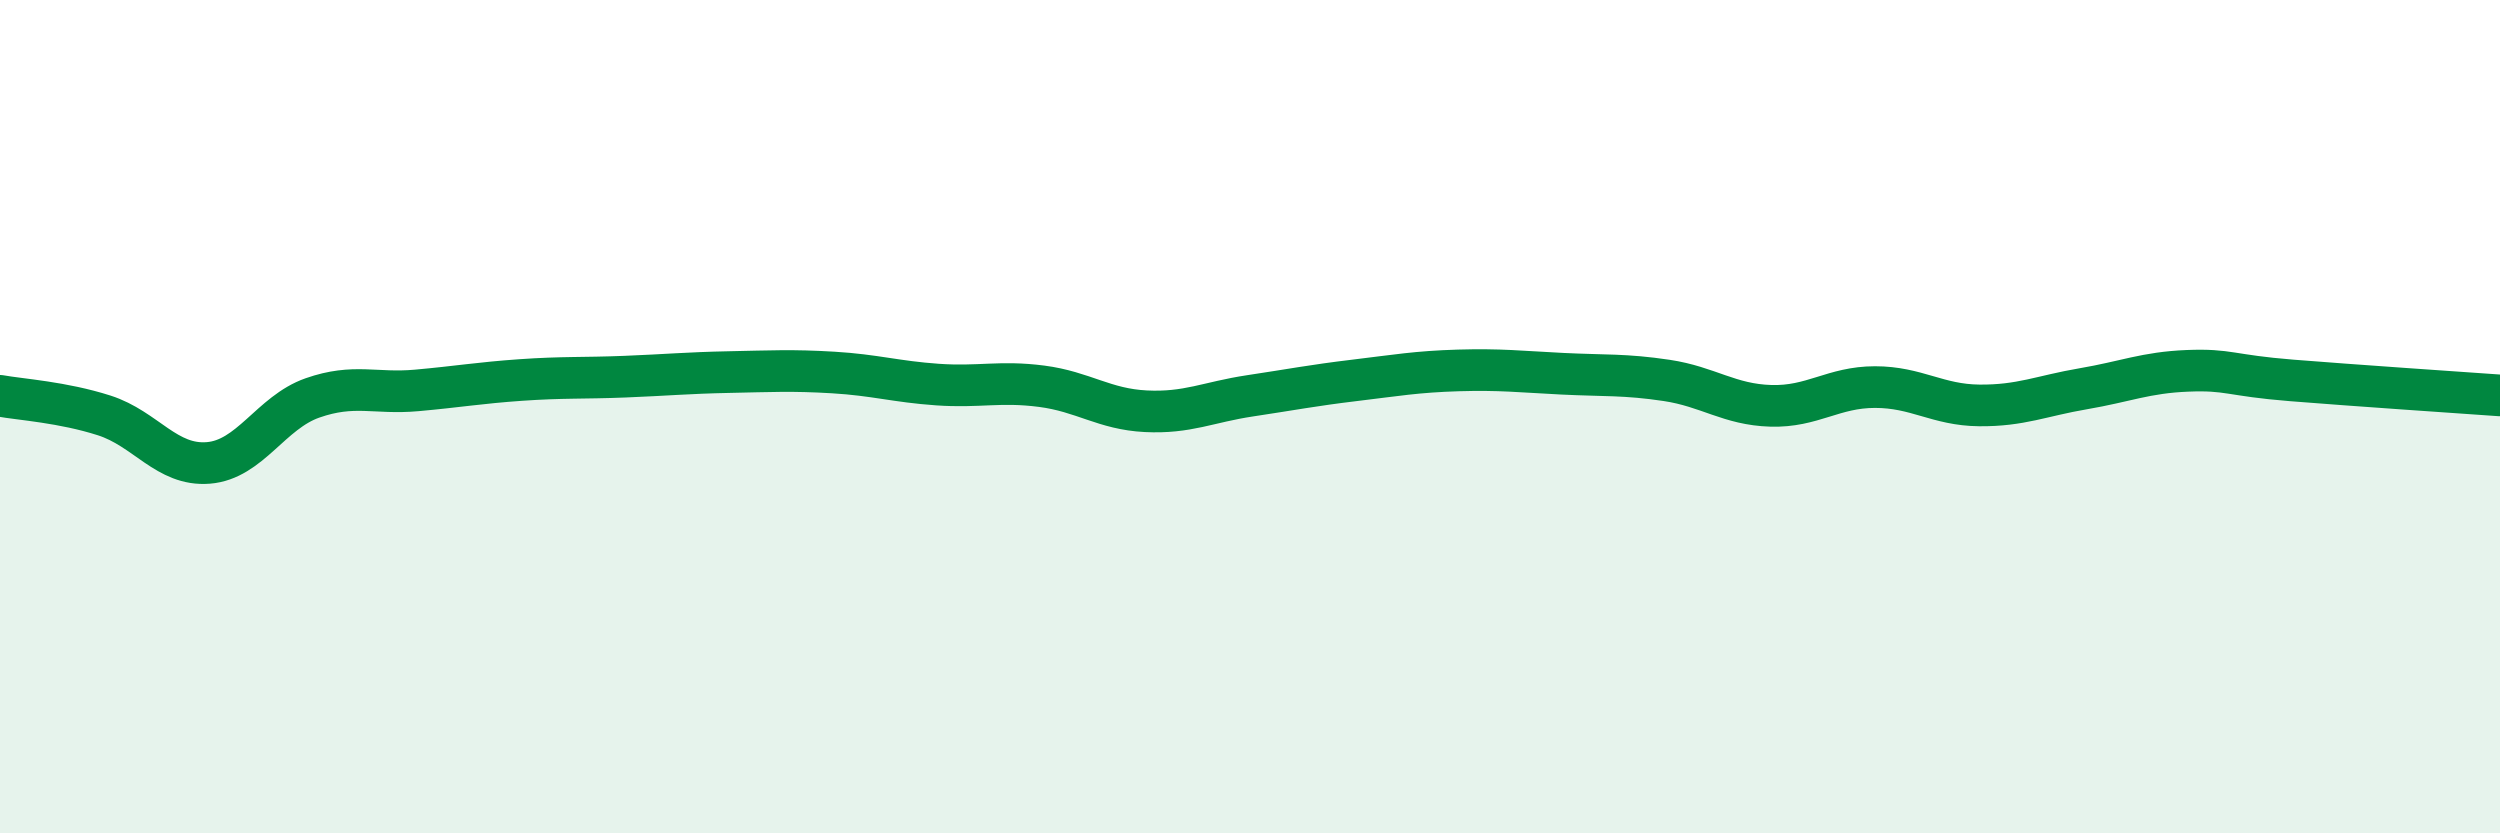 
    <svg width="60" height="20" viewBox="0 0 60 20" xmlns="http://www.w3.org/2000/svg">
      <path
        d="M 0,9.5 C 0.5,9.59 1.5,9.65 2.5,9.97 C 3.5,10.29 4,11.19 5,11.11 C 6,11.03 6.5,9.9 7.5,9.55 C 8.5,9.2 9,9.46 10,9.37 C 11,9.28 11.5,9.19 12.5,9.12 C 13.5,9.05 14,9.08 15,9.04 C 16,9 16.5,8.95 17.5,8.93 C 18.5,8.91 19,8.88 20,8.94 C 21,9 21.5,9.16 22.5,9.23 C 23.5,9.3 24,9.14 25,9.27 C 26,9.4 26.5,9.82 27.5,9.87 C 28.5,9.92 29,9.65 30,9.5 C 31,9.35 31.5,9.25 32.5,9.13 C 33.5,9.01 34,8.92 35,8.89 C 36,8.86 36.5,8.92 37.5,8.97 C 38.5,9.02 39,8.98 40,9.13 C 41,9.28 41.5,9.71 42.5,9.74 C 43.5,9.77 44,9.29 45,9.29 C 46,9.29 46.5,9.72 47.5,9.73 C 48.5,9.74 49,9.5 50,9.33 C 51,9.16 51.5,8.94 52.5,8.9 C 53.5,8.86 53.5,9.01 55,9.13 C 56.5,9.25 59,9.42 60,9.49L60 20L0 20Z"
        fill="#008740"
        opacity="0.1"
        stroke-linecap="round"
        stroke-linejoin="round"
      />
      <path
        d="M 0,9.5 C 0.5,9.59 1.5,9.65 2.5,9.97 C 3.5,10.29 4,11.19 5,11.11 C 6,11.03 6.5,9.9 7.5,9.55 C 8.5,9.2 9,9.46 10,9.37 C 11,9.28 11.5,9.19 12.5,9.12 C 13.5,9.05 14,9.08 15,9.04 C 16,9 16.5,8.95 17.5,8.93 C 18.5,8.91 19,8.88 20,8.94 C 21,9 21.5,9.16 22.5,9.23 C 23.5,9.3 24,9.14 25,9.27 C 26,9.4 26.5,9.82 27.5,9.87 C 28.5,9.92 29,9.65 30,9.5 C 31,9.35 31.5,9.25 32.5,9.13 C 33.5,9.01 34,8.92 35,8.89 C 36,8.86 36.5,8.92 37.5,8.97 C 38.5,9.02 39,8.98 40,9.13 C 41,9.28 41.5,9.71 42.5,9.74 C 43.5,9.77 44,9.29 45,9.29 C 46,9.29 46.5,9.72 47.5,9.73 C 48.5,9.74 49,9.5 50,9.33 C 51,9.16 51.5,8.94 52.5,8.9 C 53.5,8.86 53.5,9.01 55,9.13 C 56.5,9.25 59,9.42 60,9.49"
        stroke="#008740"
        stroke-width="1"
        fill="none"
        stroke-linecap="round"
        stroke-linejoin="round"
      />
    </svg>
  